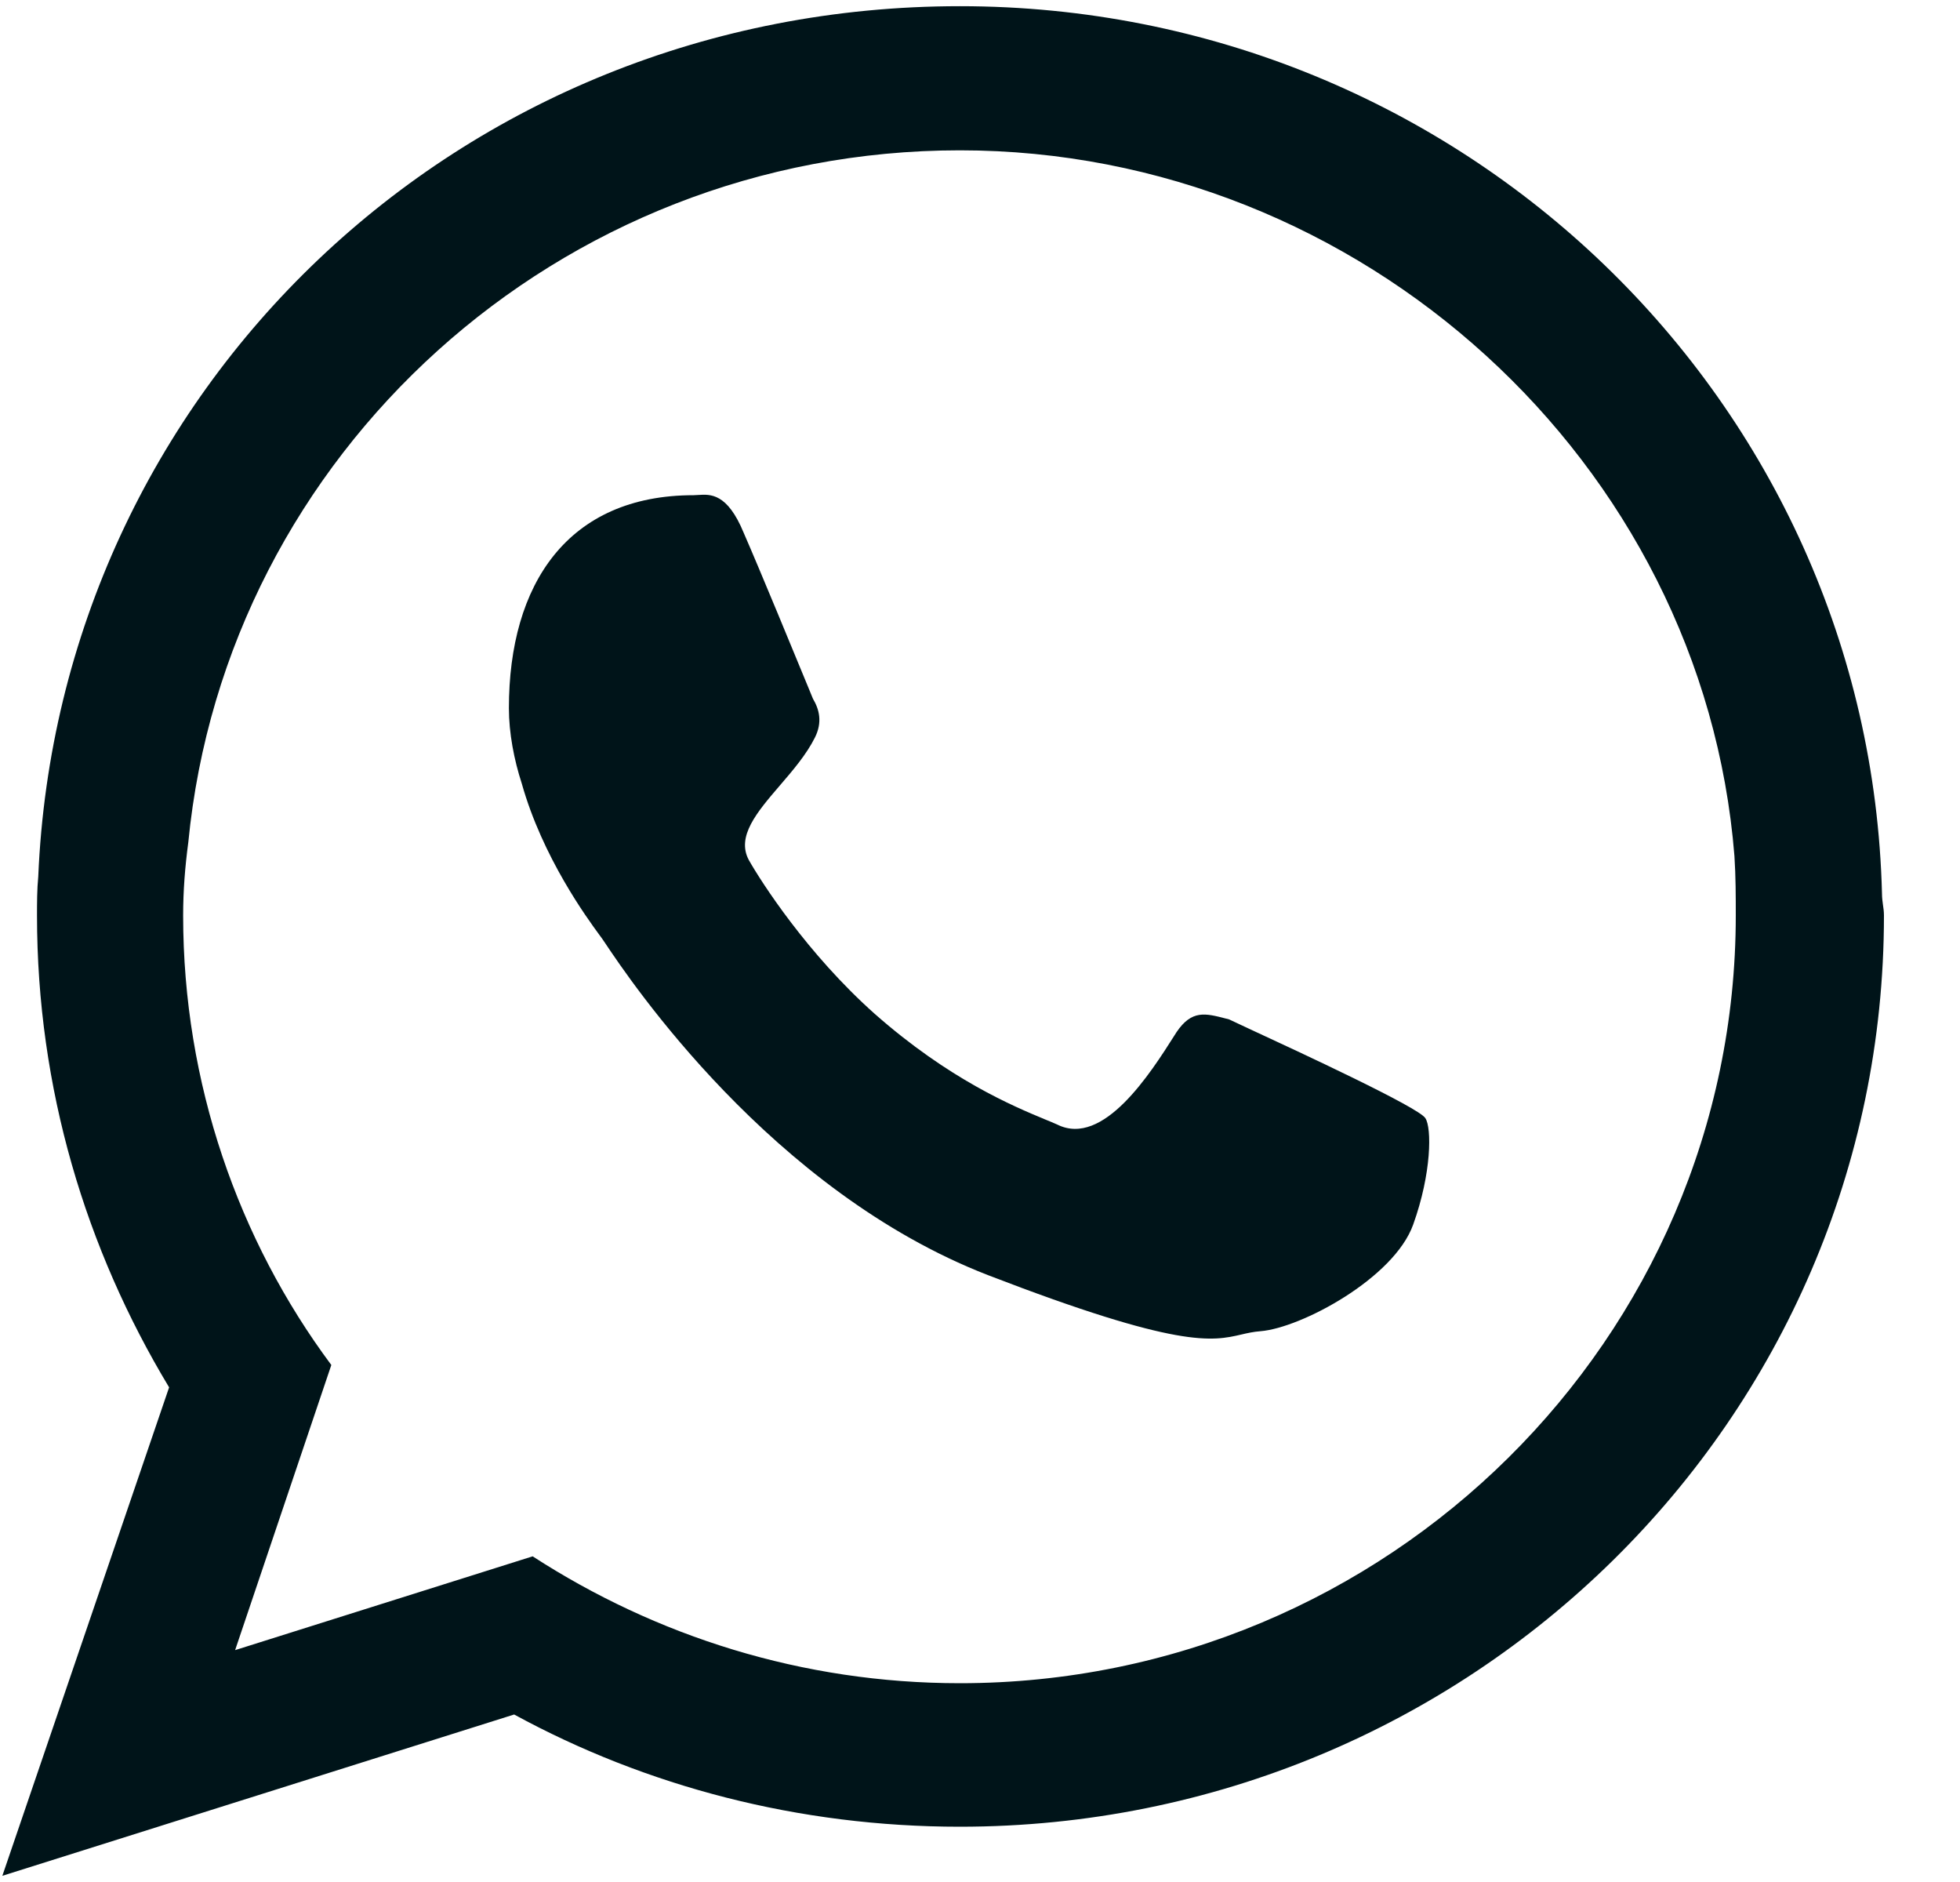 <svg width="25" height="24" viewBox="0 0 25 24" fill="none" xmlns="http://www.w3.org/2000/svg">
    <path fill-rule="evenodd" clip-rule="evenodd" d="M6.794 19.847C8.365 20.864 10.231 21.465 12.243 21.465H12.242C17.699 21.465 22.14 17.066 22.14 11.675C22.14 11.439 22.14 11.178 22.123 10.918C21.723 5.893 17.363 1.917 12.243 1.917C7.122 1.917 2.884 5.787 2.402 10.74C2.36 11.056 2.336 11.357 2.336 11.675C2.336 13.813 3.04 15.814 4.226 17.407L2.999 21.043L6.794 19.847ZM12.243 0.079C18.648 0.079 23.849 5.112 24.005 11.398C24.005 11.447 24.011 11.492 24.017 11.536C24.024 11.581 24.03 11.626 24.03 11.675C24.03 18.107 18.745 23.295 12.243 23.295C10.189 23.295 8.243 22.782 6.558 21.864L0.03 23.921L2.157 17.692C1.093 15.927 0.472 13.878 0.472 11.675C0.472 11.52 0.472 11.341 0.488 11.178C0.749 4.991 5.838 0.079 12.243 0.079ZM15.636 12.989C15.649 12.992 15.664 12.996 15.678 13C15.678 13.001 15.776 13.047 15.934 13.12C16.556 13.408 18.102 14.124 18.181 14.26C18.262 14.382 18.262 14.959 18.025 15.617C17.78 16.301 16.594 16.935 16.078 16.976C15.987 16.983 15.912 17 15.835 17.018C15.465 17.104 15.042 17.202 12.602 16.261C9.835 15.188 8.033 12.497 7.719 12.027C7.699 11.998 7.686 11.978 7.678 11.967C7.671 11.957 7.661 11.943 7.648 11.926C7.488 11.708 6.92 10.933 6.655 9.991C6.557 9.69 6.491 9.348 6.491 9.031C6.491 7.446 7.244 6.315 8.847 6.315C8.866 6.315 8.886 6.314 8.907 6.312C9.061 6.302 9.277 6.287 9.486 6.795C9.696 7.275 10.151 8.381 10.314 8.776C10.342 8.843 10.361 8.89 10.369 8.91C10.451 9.048 10.492 9.211 10.394 9.406C10.287 9.621 10.113 9.824 9.947 10.017C9.656 10.356 9.39 10.666 9.551 10.967C9.707 11.243 10.296 12.162 11.155 12.927C12.108 13.768 12.926 14.107 13.327 14.274C13.391 14.3 13.444 14.322 13.486 14.341C14.074 14.634 14.677 13.682 14.981 13.203C14.99 13.189 14.999 13.175 15.007 13.162C15.201 12.876 15.373 12.921 15.636 12.989Z" fill="#001419"/>
</svg>
